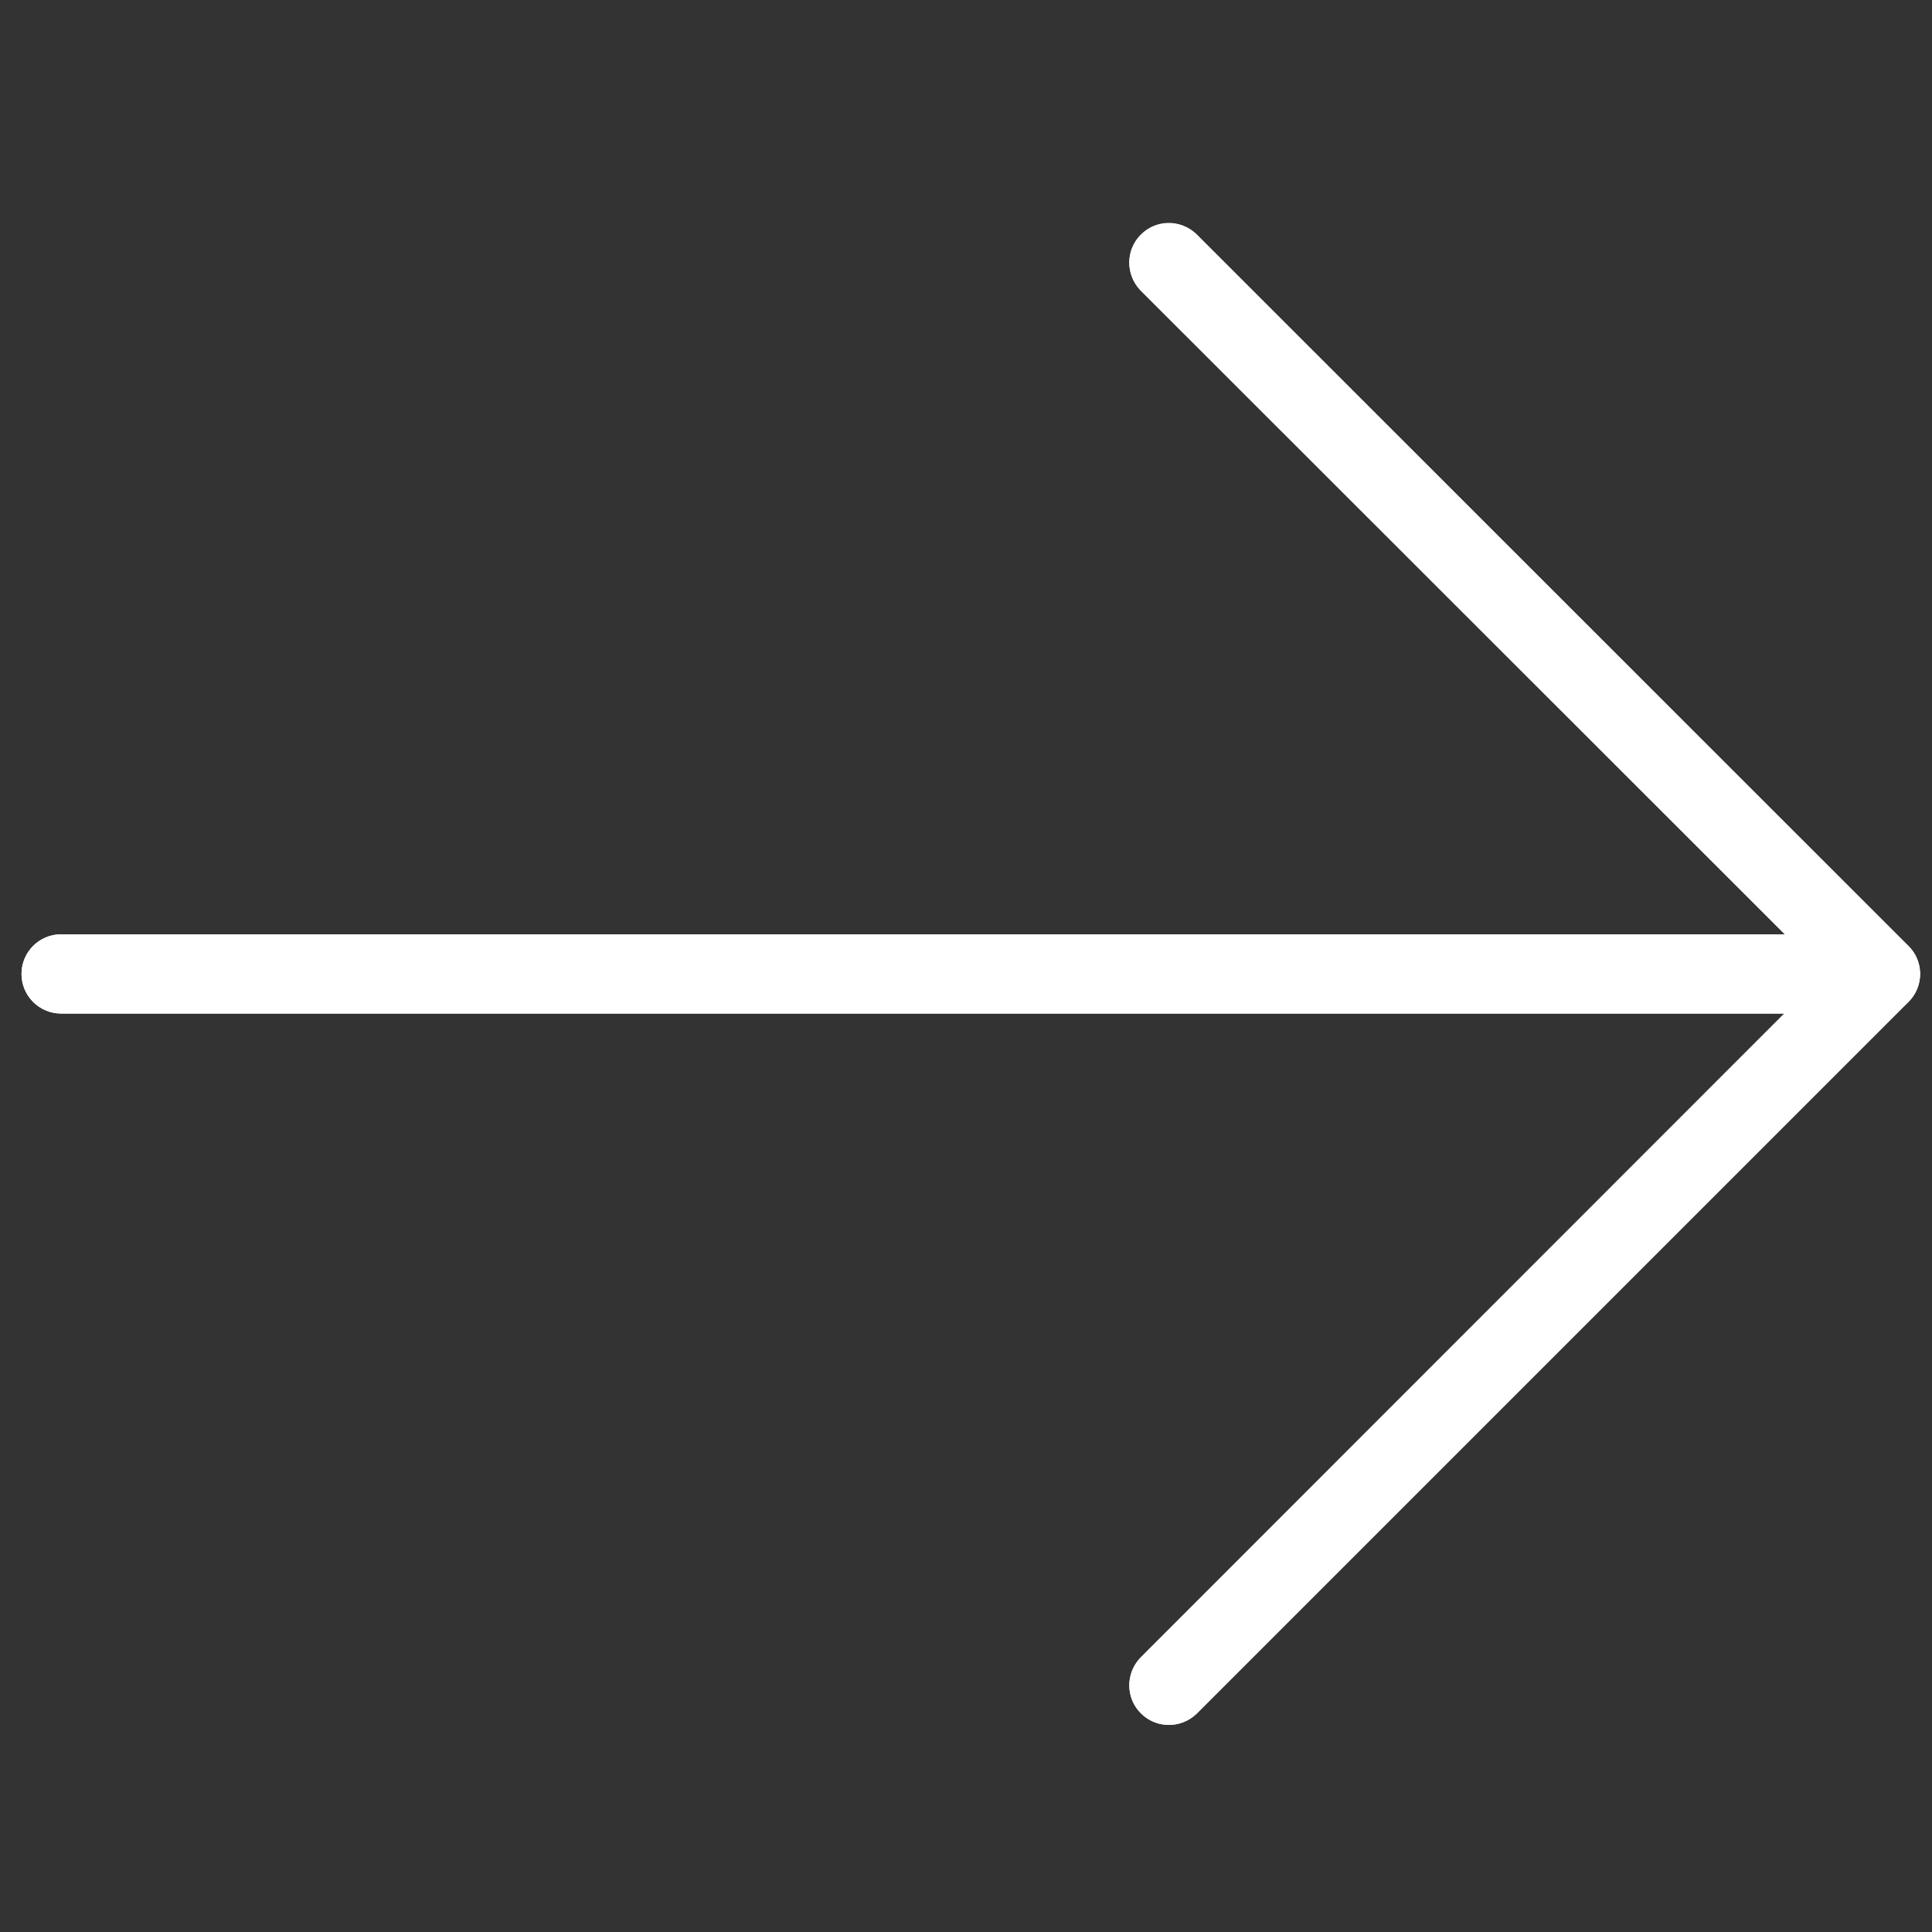 <?xml version="1.0" encoding="UTF-8"?> <!-- Generator: Adobe Illustrator 22.1.0, SVG Export Plug-In . SVG Version: 6.00 Build 0) --> <svg xmlns="http://www.w3.org/2000/svg" xmlns:xlink="http://www.w3.org/1999/xlink" id="Capa_1" x="0px" y="0px" viewBox="0 0 512 512" style="enable-background:new 0 0 512 512;" xml:space="preserve"><rect x="0" y="0" width="512" height="512" fill="#333333" stroke="none"/> <style type="text/css"> .st0{fill:#FFFFFF;} </style> <g> <path class="st0" d="M302.2,76.9L473,247.6H16.2c-5.8,0-10.5,4.7-10.5,10.5c0,5.8,4.7,10.5,10.5,10.5H473L302.2,439.4 c-4,4.2-3.9,10.8,0.3,14.8c4.1,3.9,10.5,3.9,14.6,0l188.7-188.7c4.1-4.1,4.1-10.7,0-14.8c0,0,0,0,0,0L317,62 c-4.2-4-10.8-3.9-14.8,0.3C298.3,66.3,298.3,72.8,302.2,76.9L302.2,76.9z"></path> <path class="st0" d="M508.8,258.1c0,2.8-1.1,5.5-3.1,7.4L317,454.2c-4.2,4-10.8,3.9-14.8-0.3c-3.9-4.1-3.9-10.5,0-14.6l181.2-181.3 L302.2,76.9c-4-4.2-3.9-10.8,0.3-14.8c4.1-3.9,10.5-3.9,14.6,0l188.7,188.7C507.7,252.7,508.8,255.3,508.8,258.1z"></path> <path class="st0" d="M508.8,258.1c0,5.8-4.7,10.5-10.5,10.5H16.2c-5.8,0-10.5-4.7-10.5-10.5c0-5.8,4.7-10.5,10.5-10.5h482.1 C504.1,247.6,508.8,252.3,508.8,258.1z"></path> </g> </svg> 
